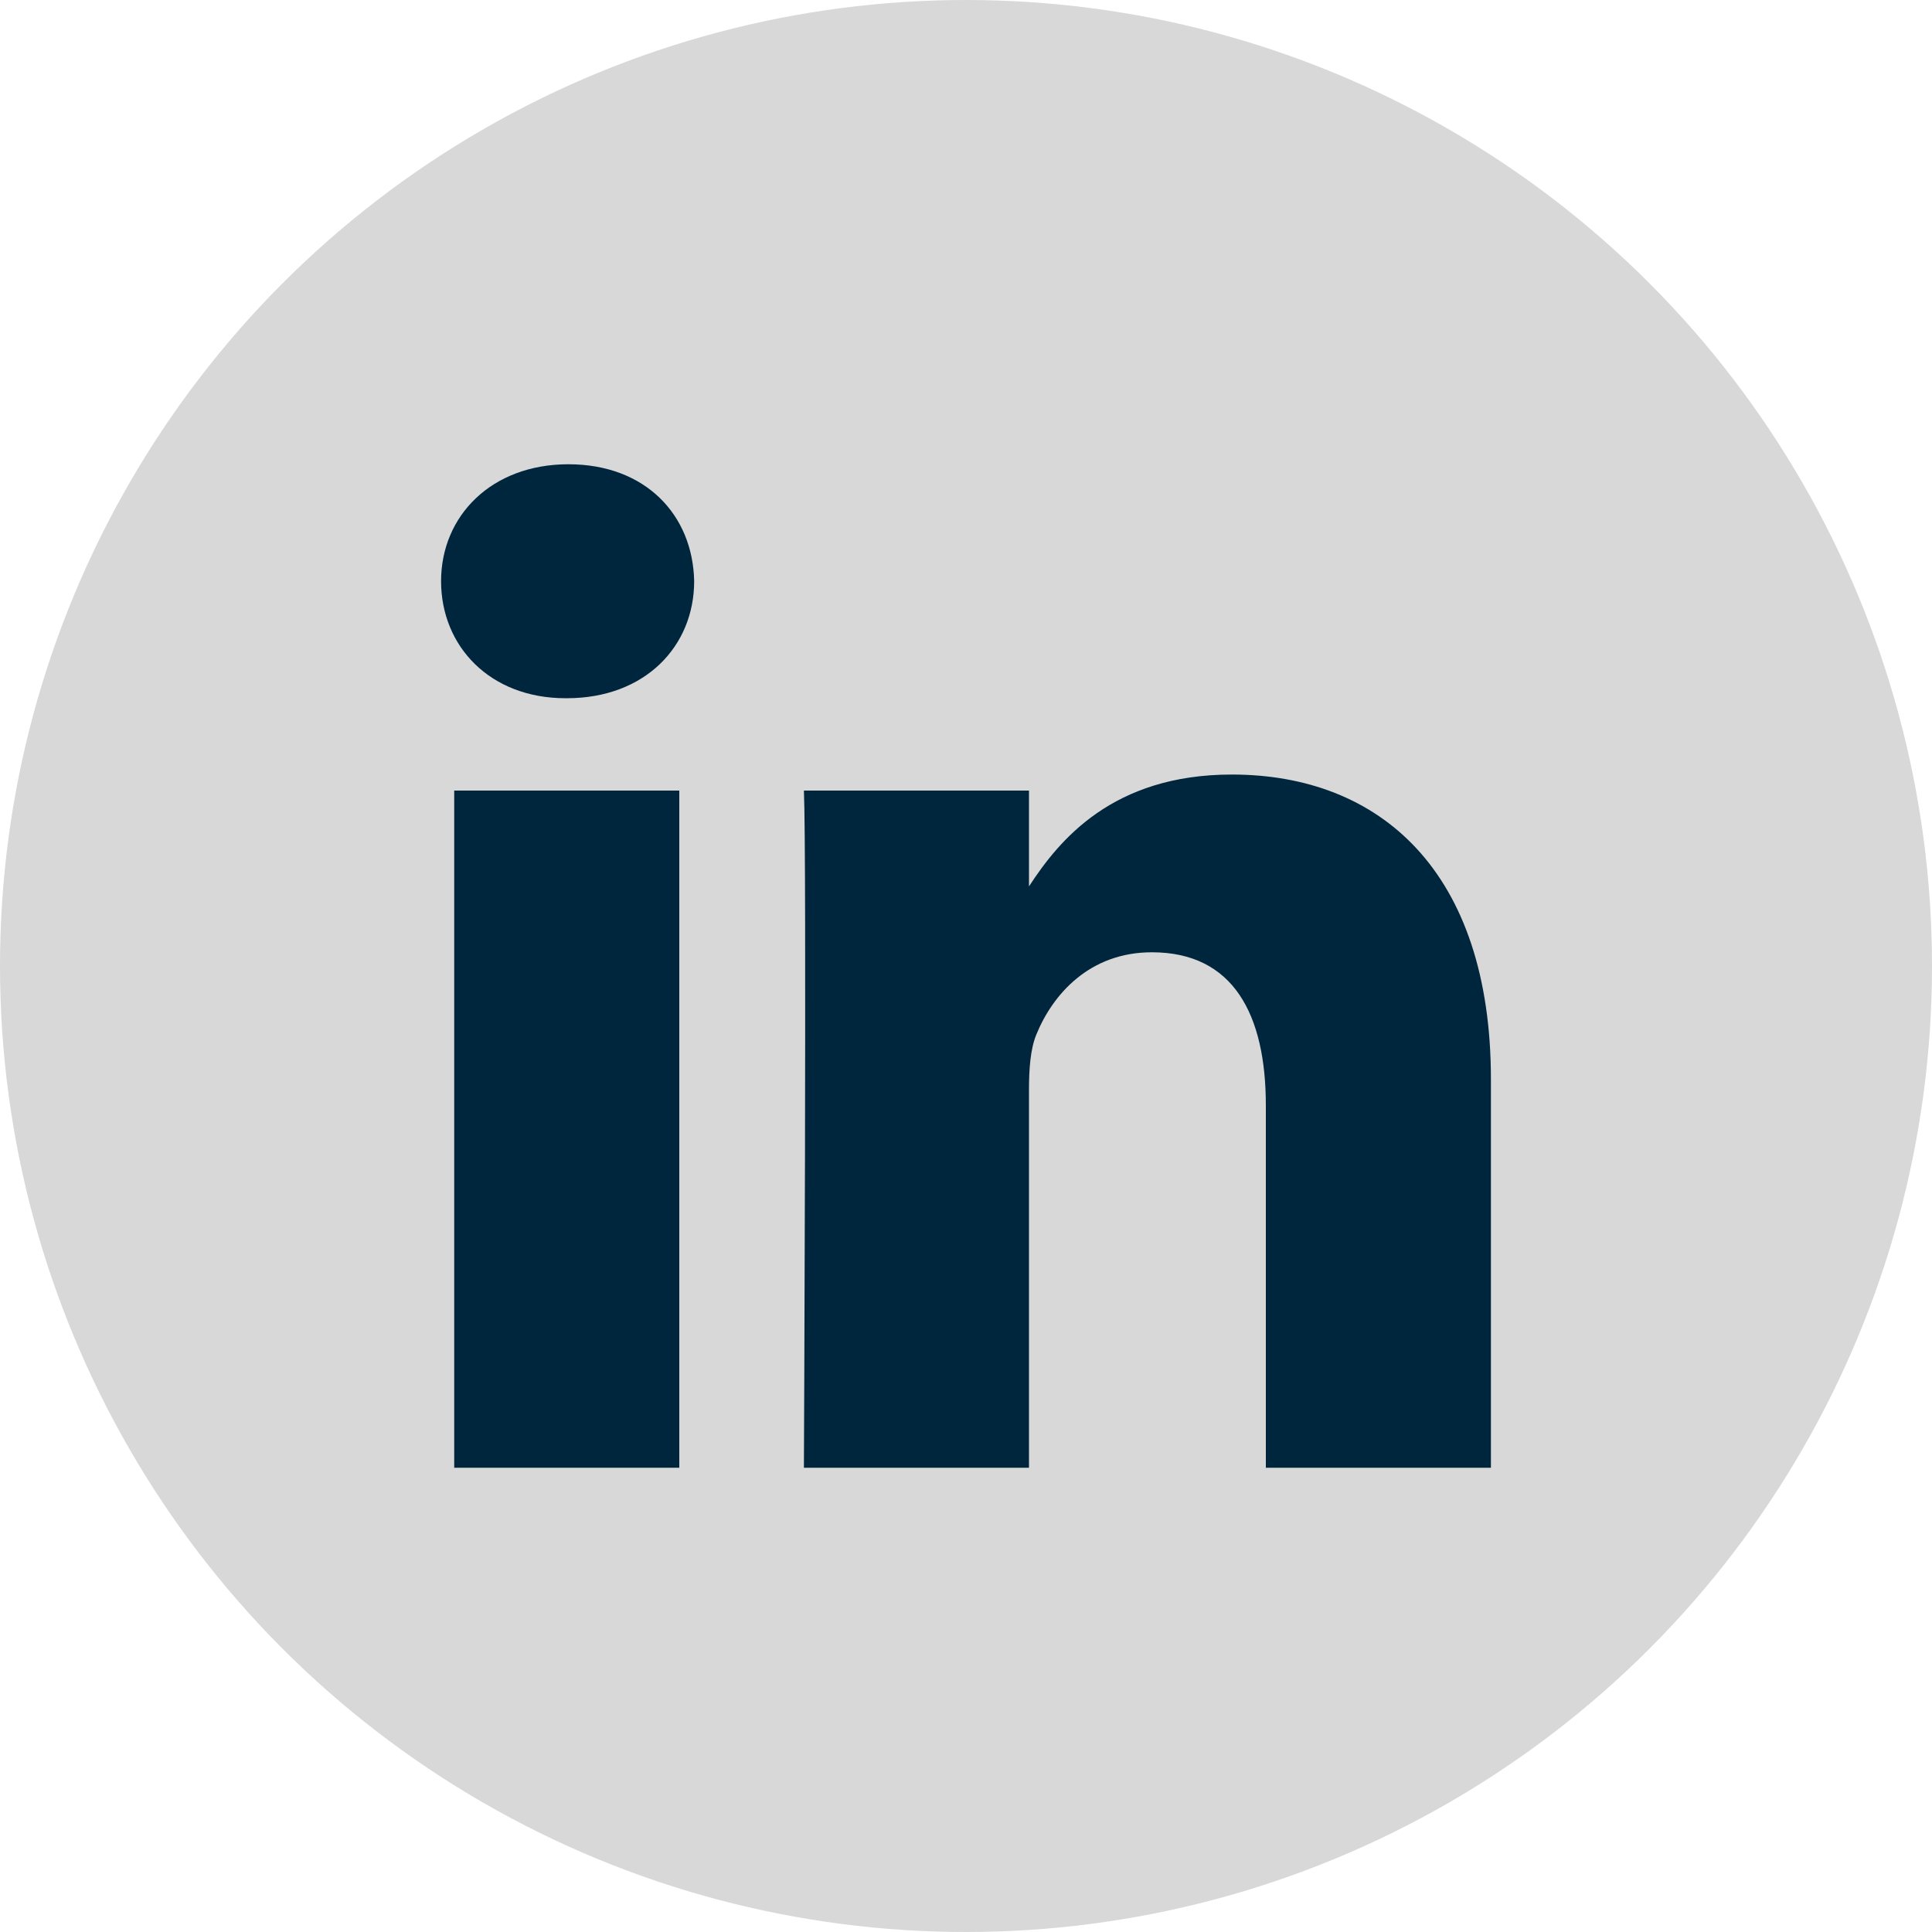 <?xml version="1.0" encoding="UTF-8"?>
<svg id="Layer_2" data-name="Layer 2" xmlns="http://www.w3.org/2000/svg" viewBox="0 0 100 100">
  <defs>
    <style>
      .cls-1 {
        fill: #d8d8d8;
      }

      .cls-2 {
        fill: #00263e;
      }
    </style>
  </defs>
  <g id="Layer_1-2" data-name="Layer 1">
    <g id="SM-icon-LI">
      <circle class="cls-1" cx="50" cy="50" r="50"/>
      <g>
        <path class="cls-2" d="M77.17,75.97h-11.65v-18.75c0-4.71-1.68-7.93-5.9-7.93-3.22,0-5.13,2.17-5.98,4.26-.31.75-.38,1.8-.38,2.84v19.58h-11.65s.15-31.76,0-35.05h11.65v4.96c1.55-2.38,4.31-5.79,10.5-5.79,7.67,0,13.41,5.01,13.41,15.78v20.1Z"/>
        <path class="cls-2" d="M29.34,36.14h-.07c-3.91,0-6.44-2.69-6.44-6.06s2.6-6.05,6.59-6.05,6.44,2.62,6.51,6.05c0,3.36-2.53,6.06-6.59,6.06Z"/>
        <rect class="cls-2" x="23.51" y="40.92" width="11.65" height="35.05"/>
      </g>
    </g>
  </g>
</svg>